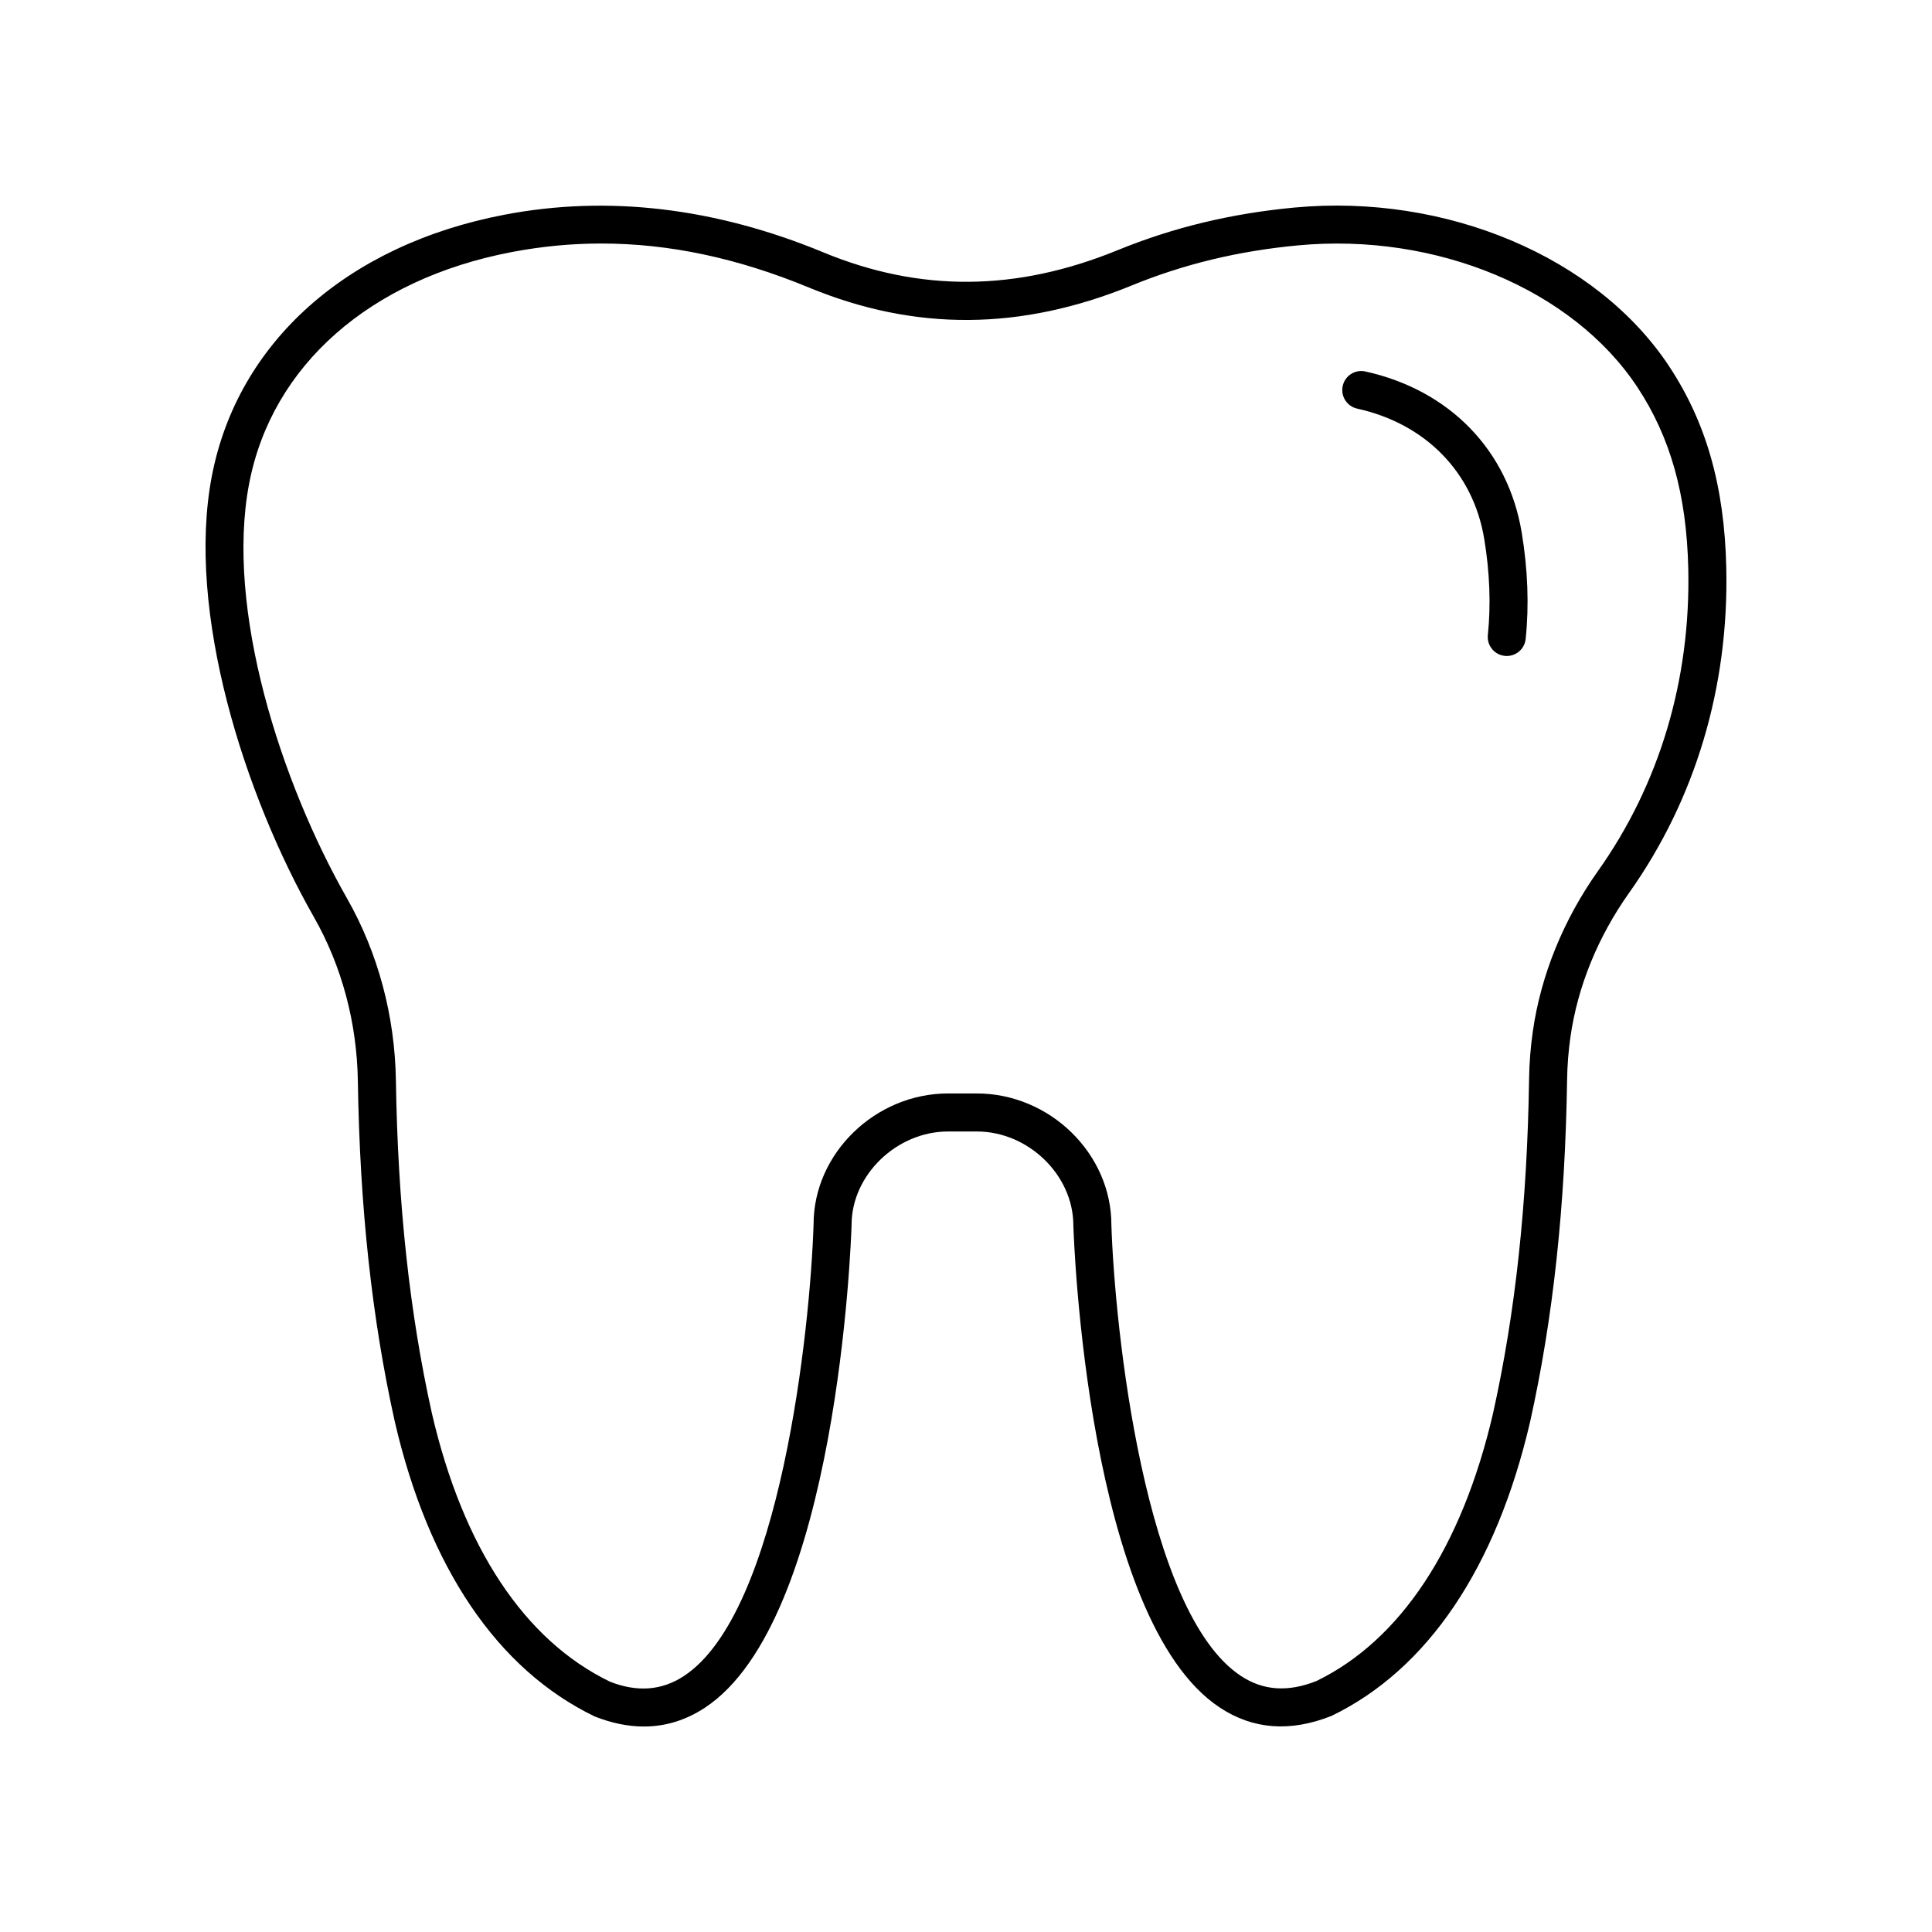 <?xml version="1.0" encoding="UTF-8"?>
<!-- Uploaded to: ICON Repo, www.iconrepo.com, Generator: ICON Repo Mixer Tools -->
<svg fill="#000000" width="800px" height="800px" version="1.1" viewBox="144 144 512 512" xmlns="http://www.w3.org/2000/svg">
 <g>
  <path d="m362.21 210.88c-28.664-11.848-57.086-15.211-84.473-9.988-41.797 7.969-70.805 33.883-77.605 69.324-6.879 35.836 8.629 84.48 27.047 116.8 7.387 12.965 11.418 27.996 11.656 43.465 0.516 33.438 3.719 62.965 9.797 90.309 8.977 38.688 27.18 65.641 52.977 78.094 4.492 1.773 8.836 2.66 13.016 2.66 5.719 0 11.125-1.656 16.168-4.973 35.152-23.098 38.75-123.58 38.887-128.01 0-13.164 11.949-24.707 25.574-24.707h7.617c13.625 0 25.574 11.543 25.578 24.867 0.137 4.266 3.734 104.75 38.887 127.85 8.727 5.731 18.543 6.516 29.523 2.164 25.457-12.301 43.656-39.25 52.645-77.988 6.09-27.395 9.293-57.047 9.793-90.641 0.055-3.769 0.355-7.586 0.891-11.34 1.902-13.312 7.269-26.488 15.516-38.113 17.59-24.793 26.504-54.625 25.777-86.273-0.496-21.492-5.312-38.441-15.164-53.34-19.121-28.926-59.027-45.805-99.297-42.035-16.777 1.578-32.098 5.273-46.84 11.297-26.863 10.977-52.367 11.168-77.969 0.582zm81.781 8.742c13.809-5.644 28.195-9.113 43.973-10.594 36.648-3.453 72.82 11.652 89.949 37.559 8.758 13.25 13.047 28.508 13.496 48.016 0.672 29.465-7.598 57.203-23.922 80.215-9.172 12.926-15.145 27.625-17.273 42.516-0.598 4.18-0.934 8.422-0.992 12.617-0.488 32.906-3.613 61.887-9.543 88.559-8.262 35.617-24.586 60.223-46.859 71-7.516 2.965-14.043 2.523-19.945-1.359-25.566-16.797-33.465-92.133-34.348-119.59 0-18.855-16.328-34.785-35.652-34.785h-7.617c-19.324 0-35.652 15.93-35.648 34.625-0.887 27.609-8.785 102.95-34.352 119.75-5.906 3.891-12.438 4.328-19.605 1.512-22.617-10.93-38.941-35.531-47.191-71.102-5.918-26.625-9.039-55.488-9.543-88.234-0.27-17.16-4.754-33.863-12.98-48.297-17.5-30.707-32.301-76.598-25.906-109.91 5.992-31.234 32.008-54.16 69.598-61.324 7.902-1.508 15.809-2.262 23.75-2.262 17.965 0 36.129 3.867 54.984 11.664 28.18 11.645 56.191 11.461 85.629-0.574z"/>
  <path d="m503.67 252.29c18.164 4.012 30.746 16.906 33.66 34.496 1.473 8.879 1.797 17.461 0.965 25.504-0.285 2.766 1.727 5.242 4.496 5.527 0.176 0.02 0.348 0.027 0.523 0.027 2.547 0 4.734-1.93 5.004-4.523 0.922-8.934 0.57-18.418-1.051-28.188-3.609-21.797-19.098-37.754-41.426-42.688-2.734-0.609-5.406 1.117-6.008 3.832-0.598 2.723 1.117 5.41 3.836 6.012z"/>
 </g>
</svg>
